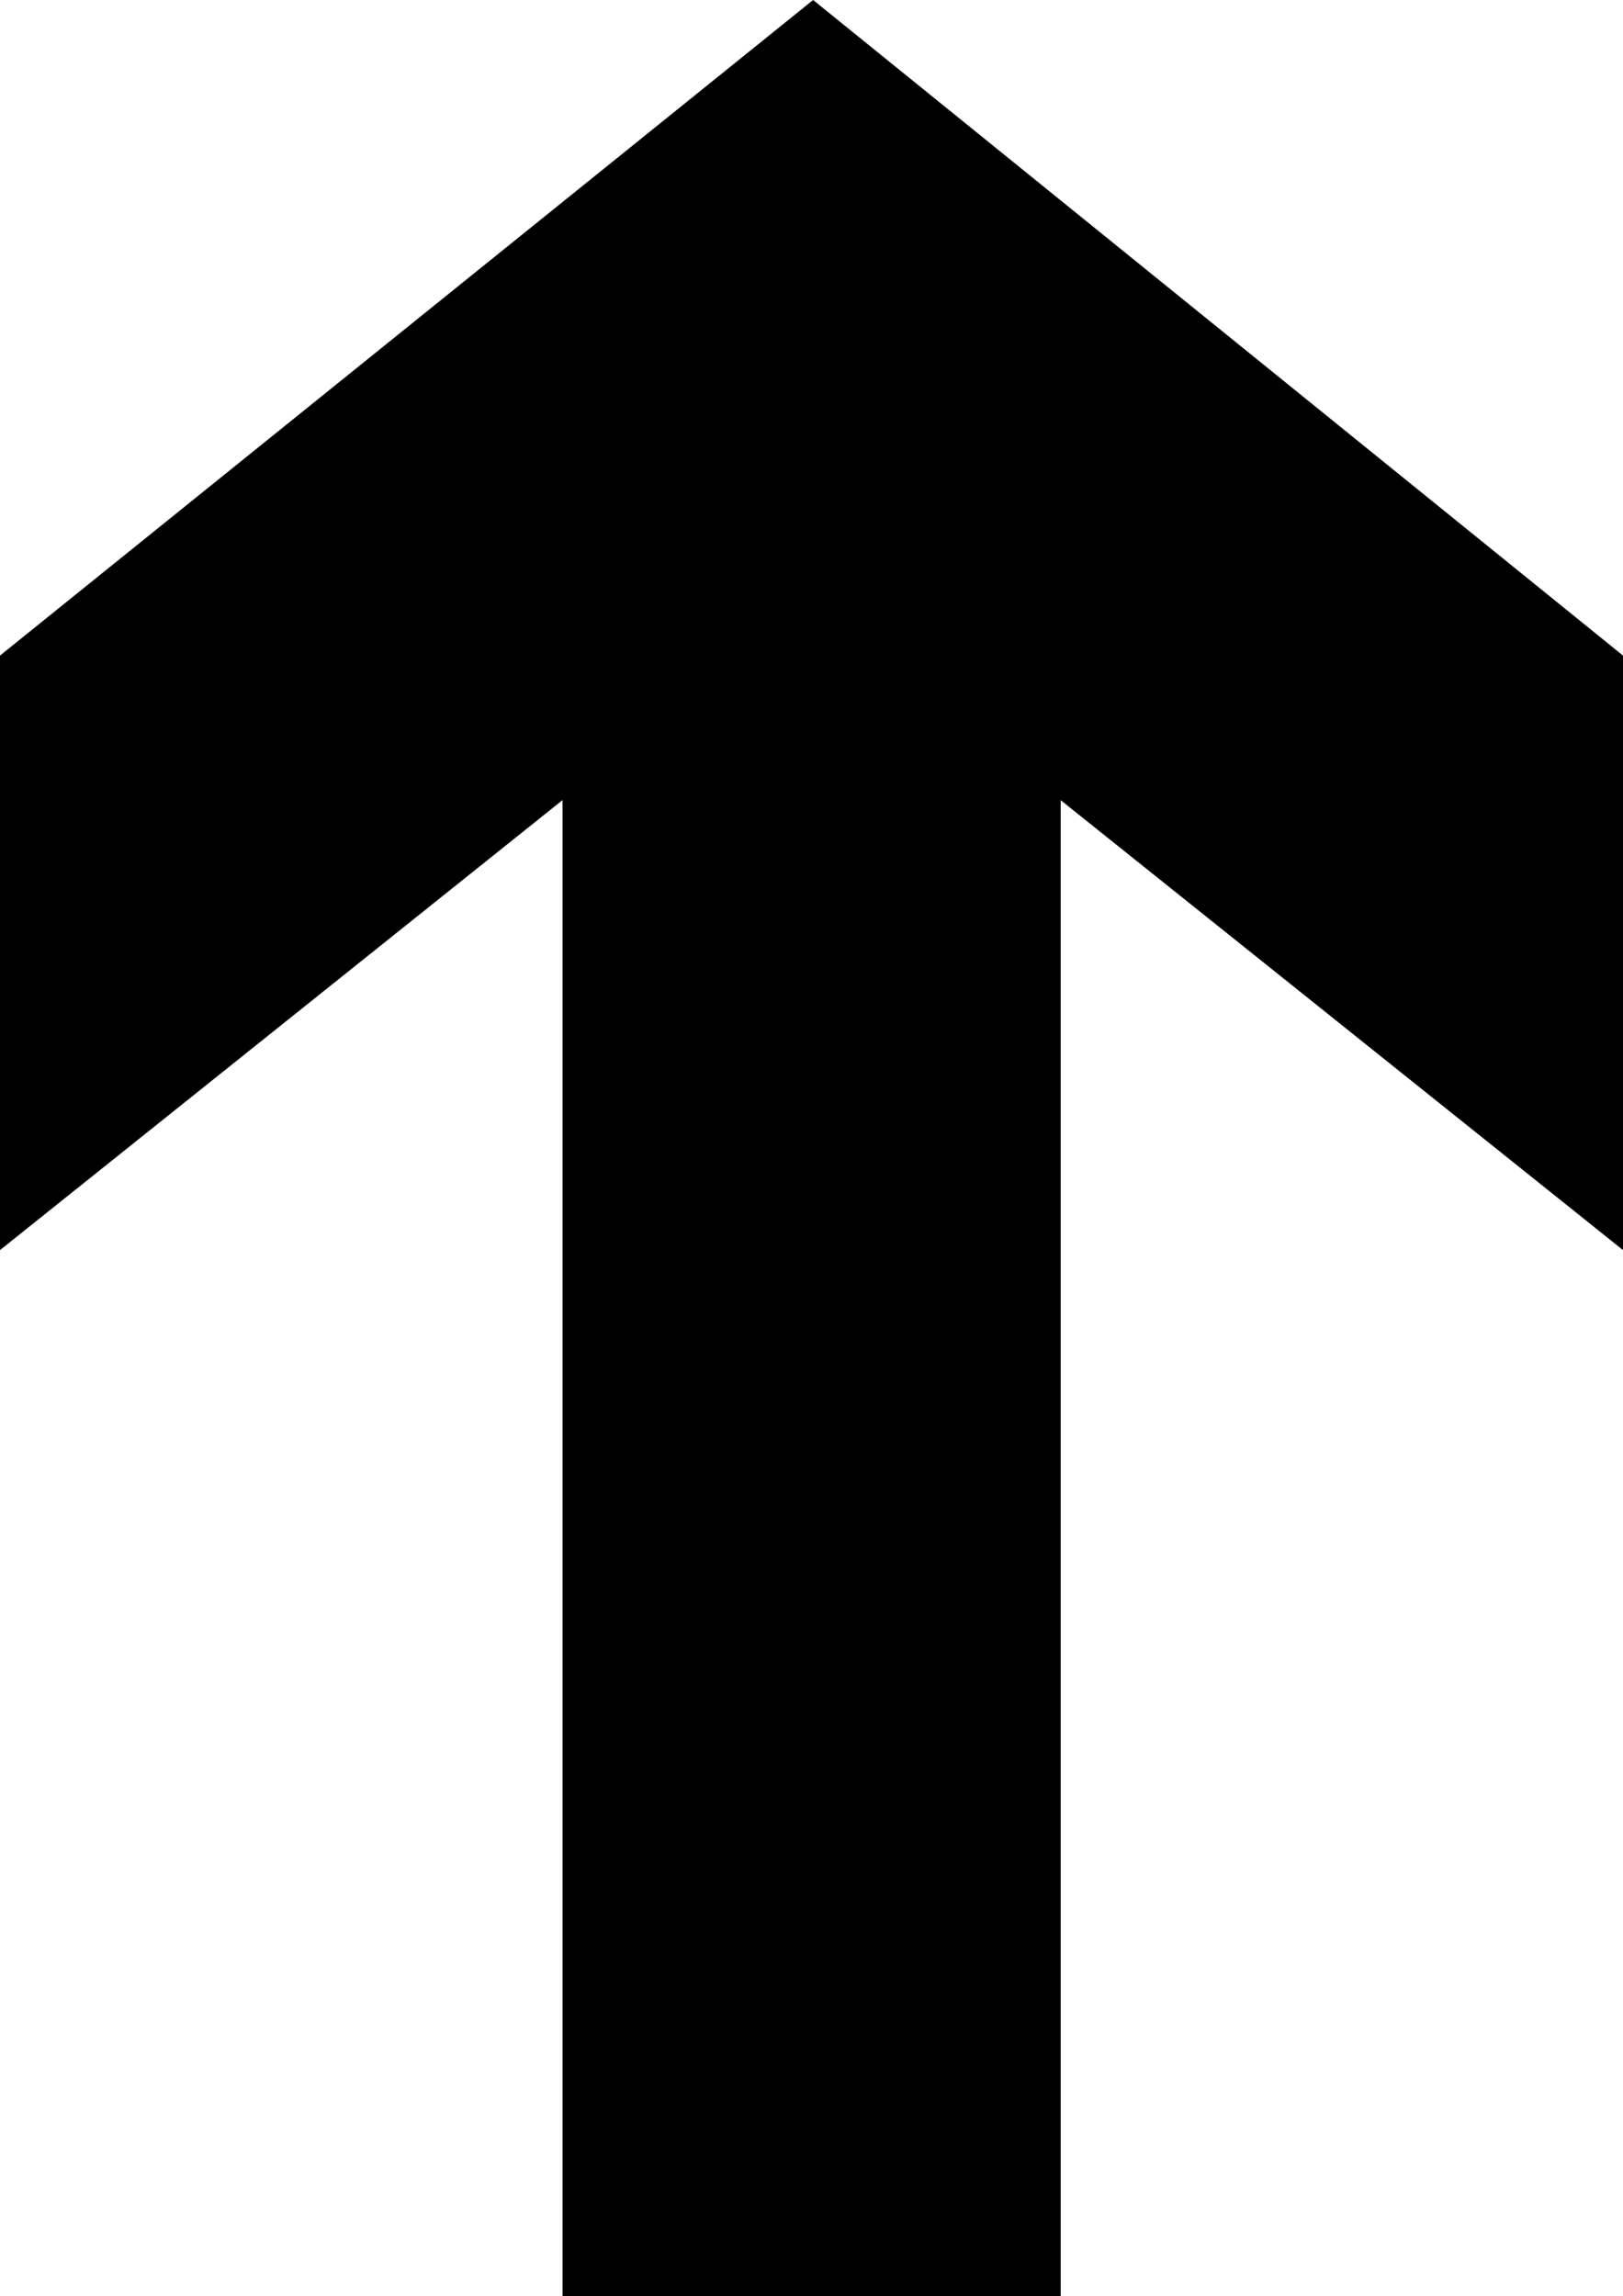<?xml version="1.0" encoding="UTF-8"?><svg id="_レイヤー_2" xmlns="http://www.w3.org/2000/svg" width="14.14" height="20.008" viewBox="0 0 14.14 20.008"><defs><style>.cls-1{fill:#000;stroke-width:0px;}</style></defs><g id="image"><path class="cls-1" d="M4.9,6.972L0,10.892v-5.18L7.084,0l7.056,5.712v5.18l-4.899-3.92v13.037h-4.34V6.972Z"/></g></svg>